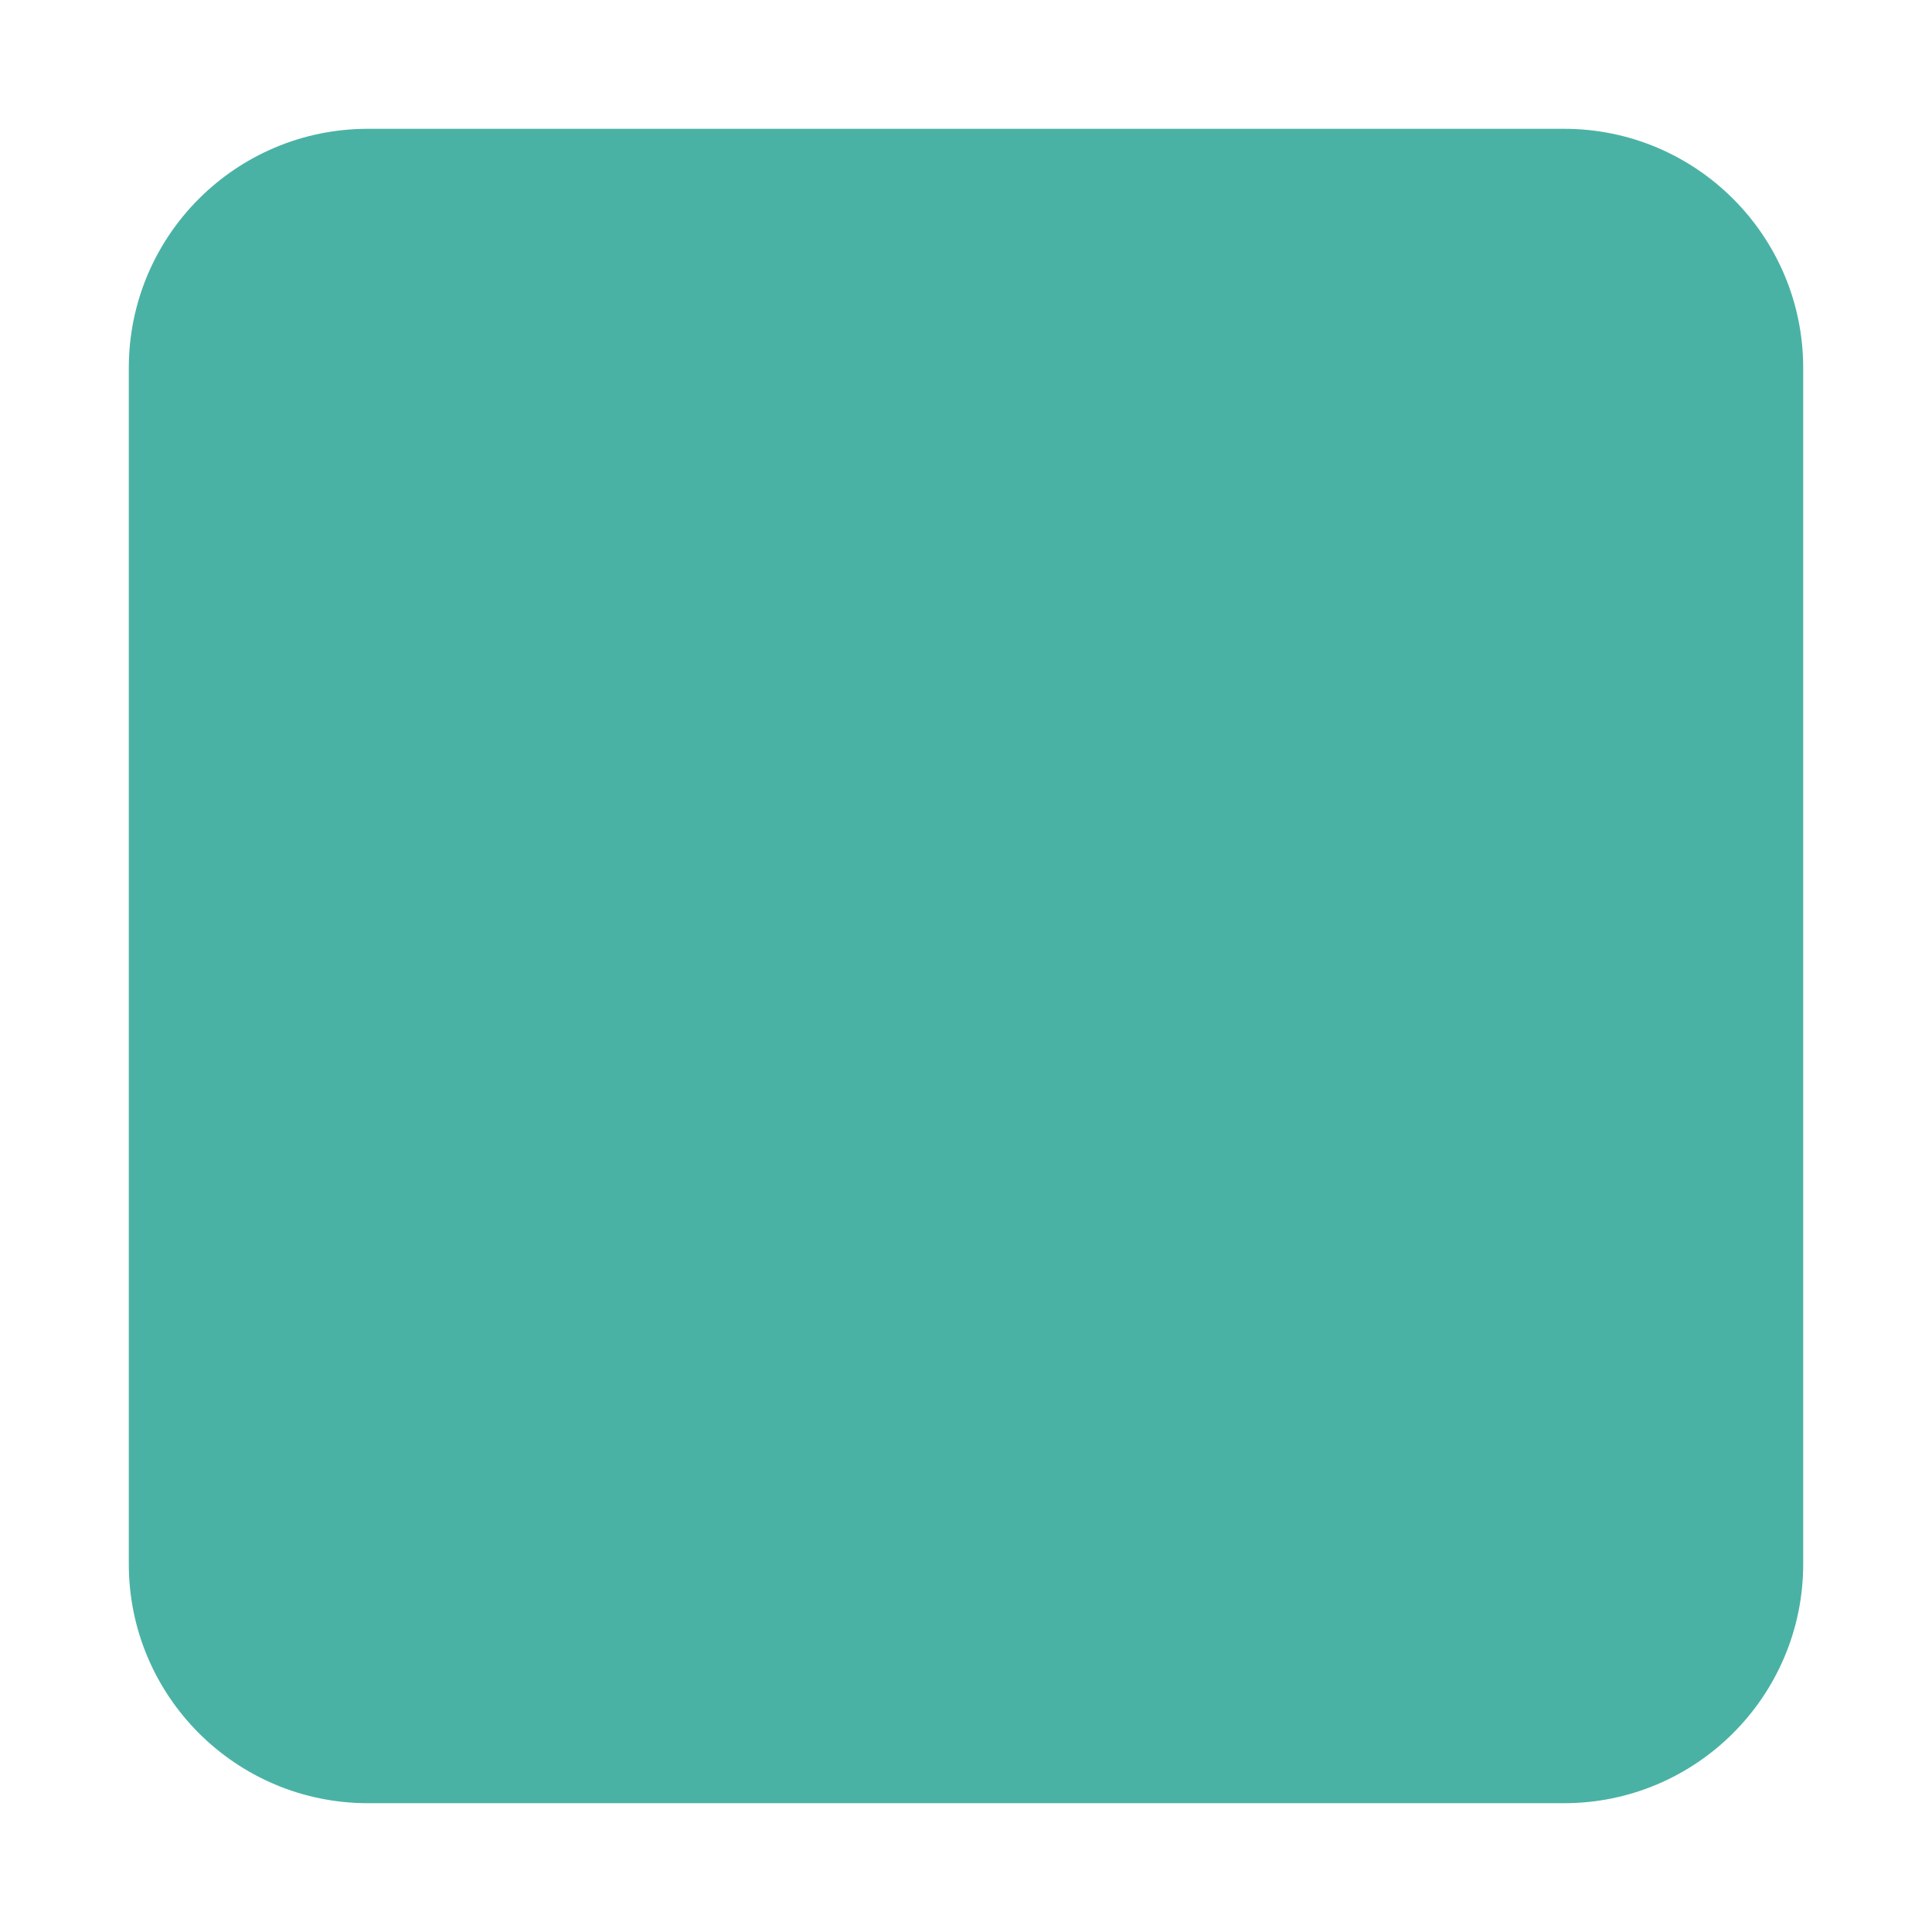 <svg width="15" height="15" viewBox="0 0 15 15" fill="none" xmlns="http://www.w3.org/2000/svg">
<g clip-path="url(#clip0_2_7)">
<g clip-path="url(#clip1_2_7)">
<path d="M12.143 1H2.857C1.831 1 1 1.831 1 2.857V12.143C1 13.168 1.831 14 2.857 14H12.143C13.168 14 14 13.168 14 12.143V2.857C14 1.831 13.168 1 12.143 1Z" fill="#4AB2A4"/>
</g>
</g>
<defs>
<clipPath id="clip0_2_7">
<rect width="15" height="15" fill="white"/>
</clipPath>
<clipPath id="clip1_2_7">
<rect width="13" height="13" fill="white" transform="translate(1 1)"/>
</clipPath>
</defs>
</svg>
